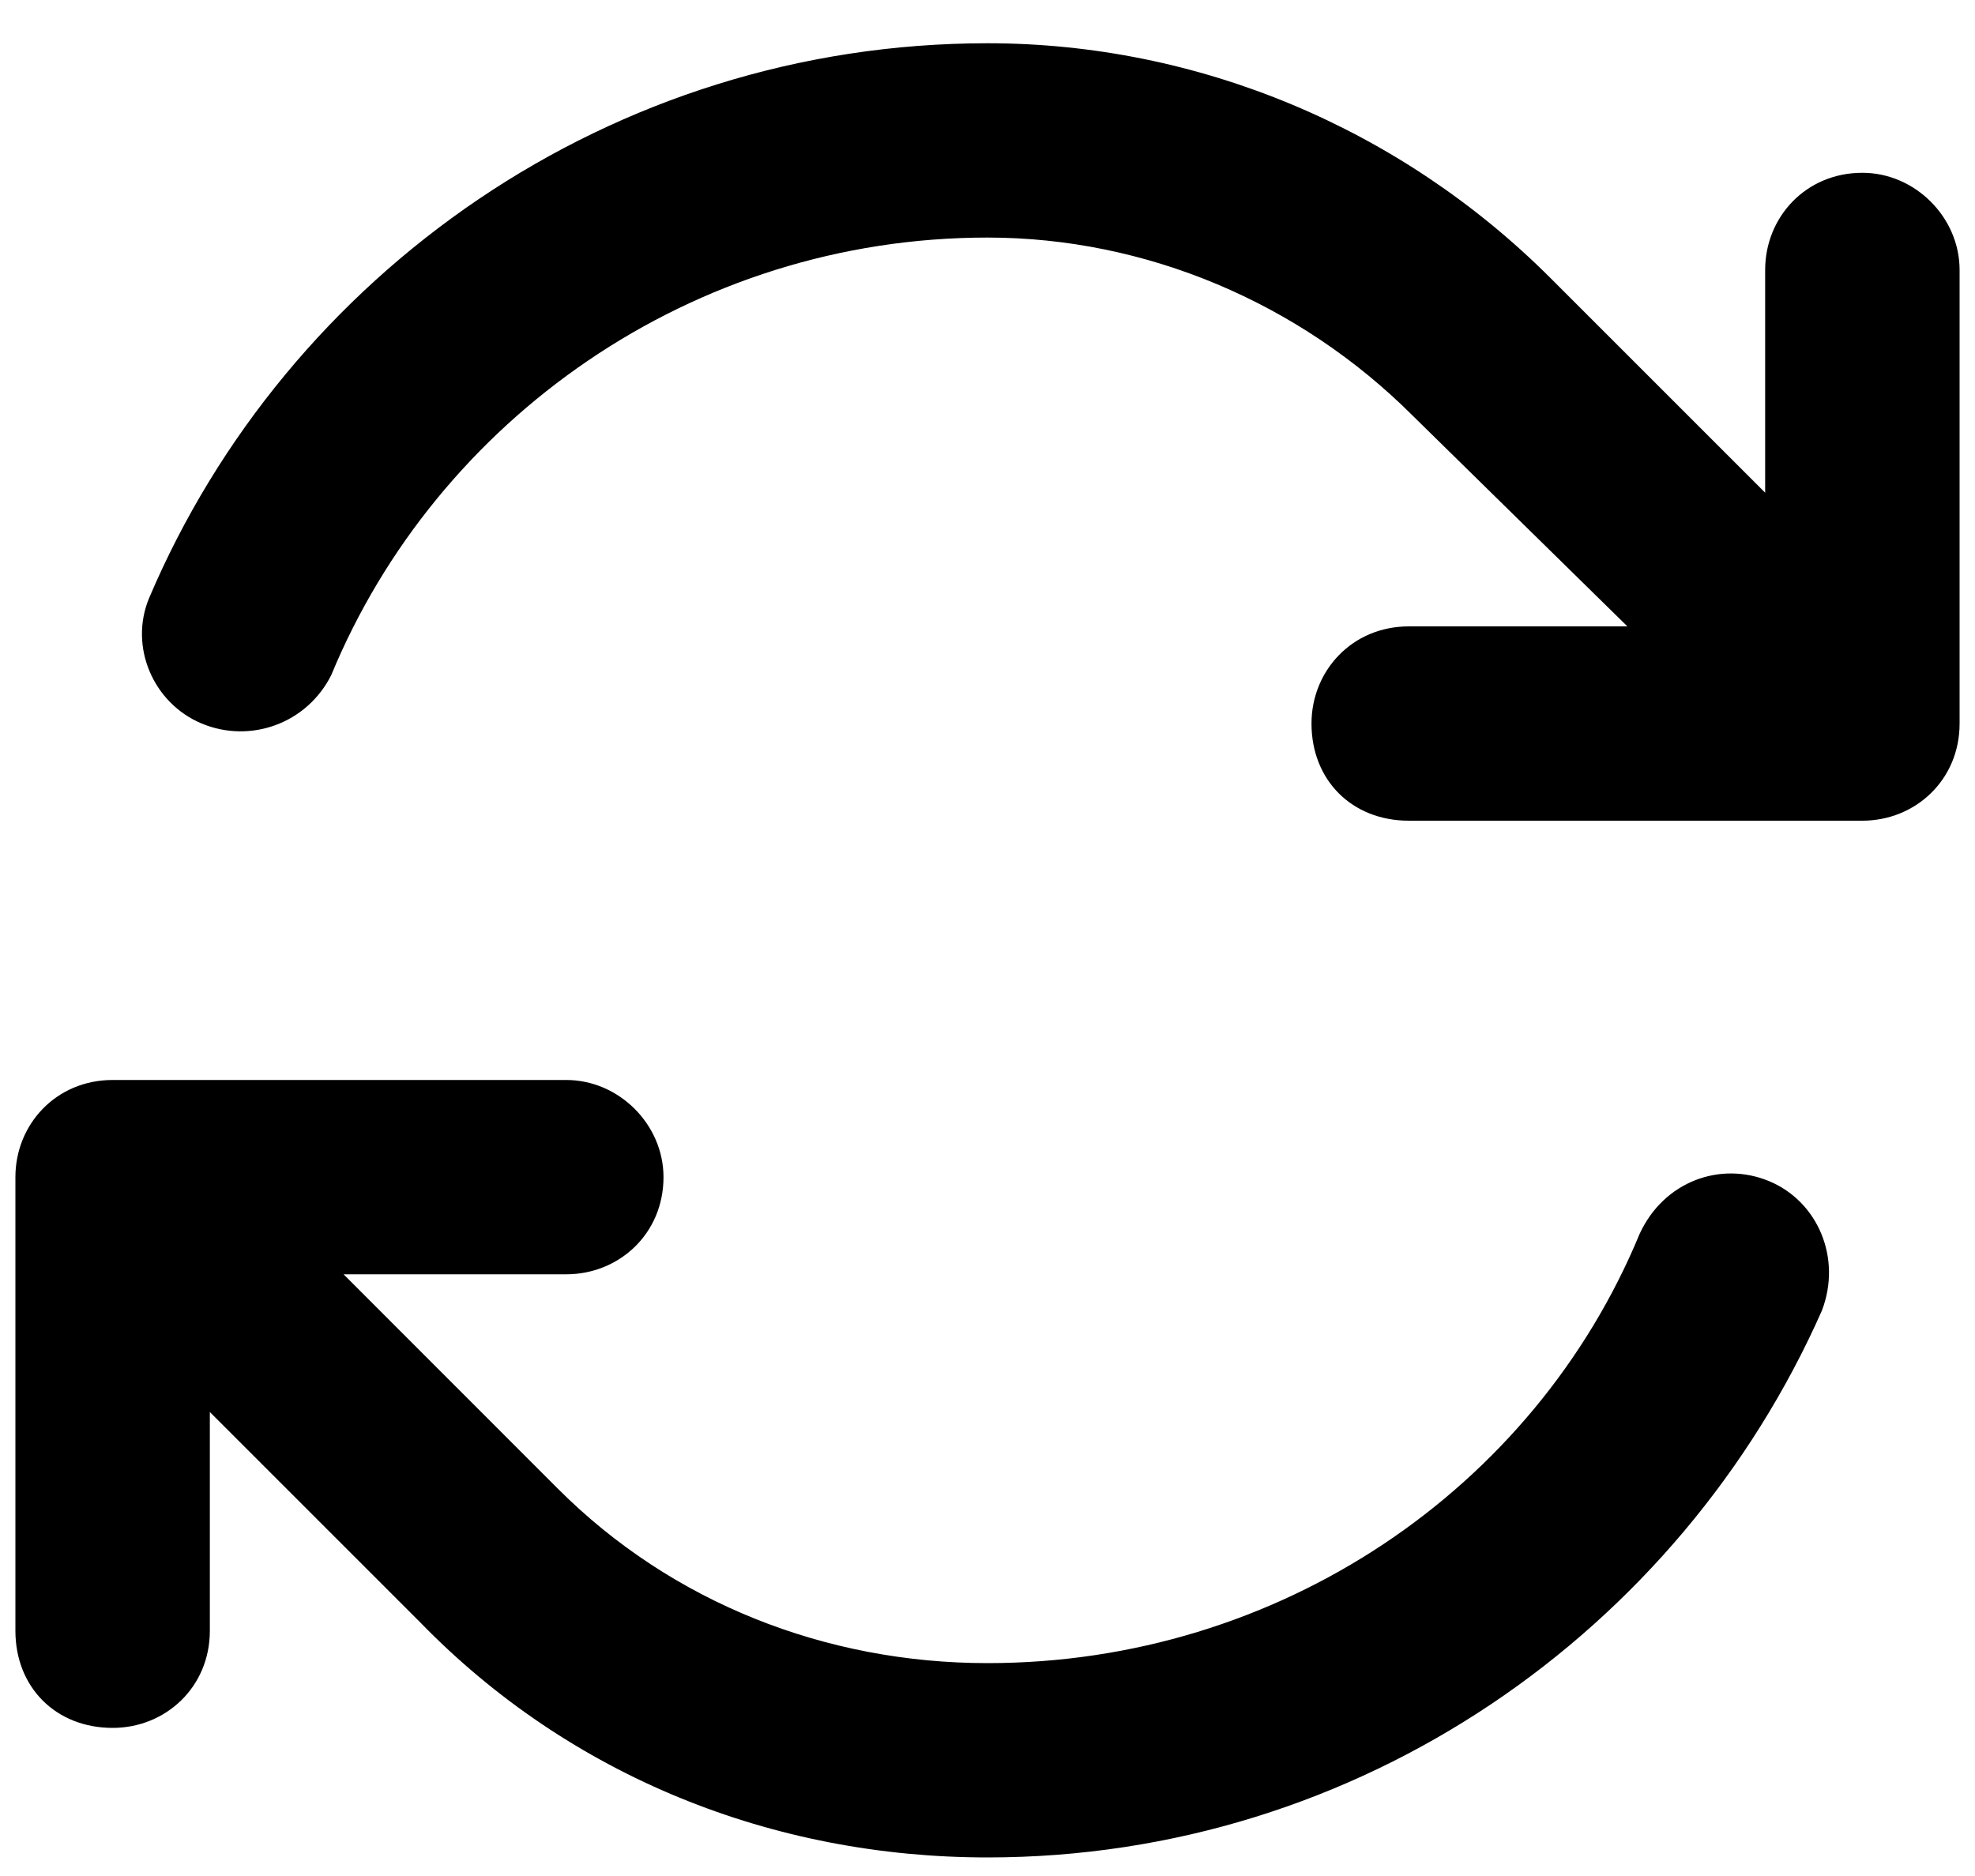 <svg width="20" height="19" viewBox="0 0 20 19" fill="none" xmlns="http://www.w3.org/2000/svg">
<path d="M3.355 6.836C3.109 7.328 2.535 7.533 2.043 7.328C1.551 7.123 1.305 6.549 1.51 6.057C2.904 2.775 6.186 0.438 10 0.438C12.133 0.438 14.184 1.299 15.701 2.816L17.875 4.99V2.734C17.875 2.201 18.285 1.75 18.859 1.75C19.393 1.75 19.844 2.201 19.844 2.734V7.328C19.844 7.902 19.393 8.312 18.859 8.312H14.266C13.691 8.312 13.281 7.902 13.281 7.328C13.281 6.795 13.691 6.344 14.266 6.344H16.48L14.307 4.211C13.158 3.062 11.6 2.406 10 2.406C7.006 2.406 4.422 4.252 3.355 6.836ZM18.449 13.275C17.014 16.516 13.773 18.812 10 18.812C7.826 18.812 5.775 17.992 4.258 16.434L2.125 14.301V16.516C2.125 17.09 1.674 17.5 1.141 17.5C0.566 17.5 0.156 17.09 0.156 16.516V11.922C0.156 11.389 0.566 10.938 1.141 10.938H5.734C6.268 10.938 6.719 11.389 6.719 11.922C6.719 12.496 6.268 12.906 5.734 12.906H3.479L5.652 15.08C6.801 16.229 8.359 16.844 10 16.844C12.953 16.844 15.537 15.08 16.604 12.496C16.85 11.963 17.424 11.758 17.916 11.963C18.408 12.168 18.654 12.742 18.449 13.275Z" fill="black"/>
</svg>
